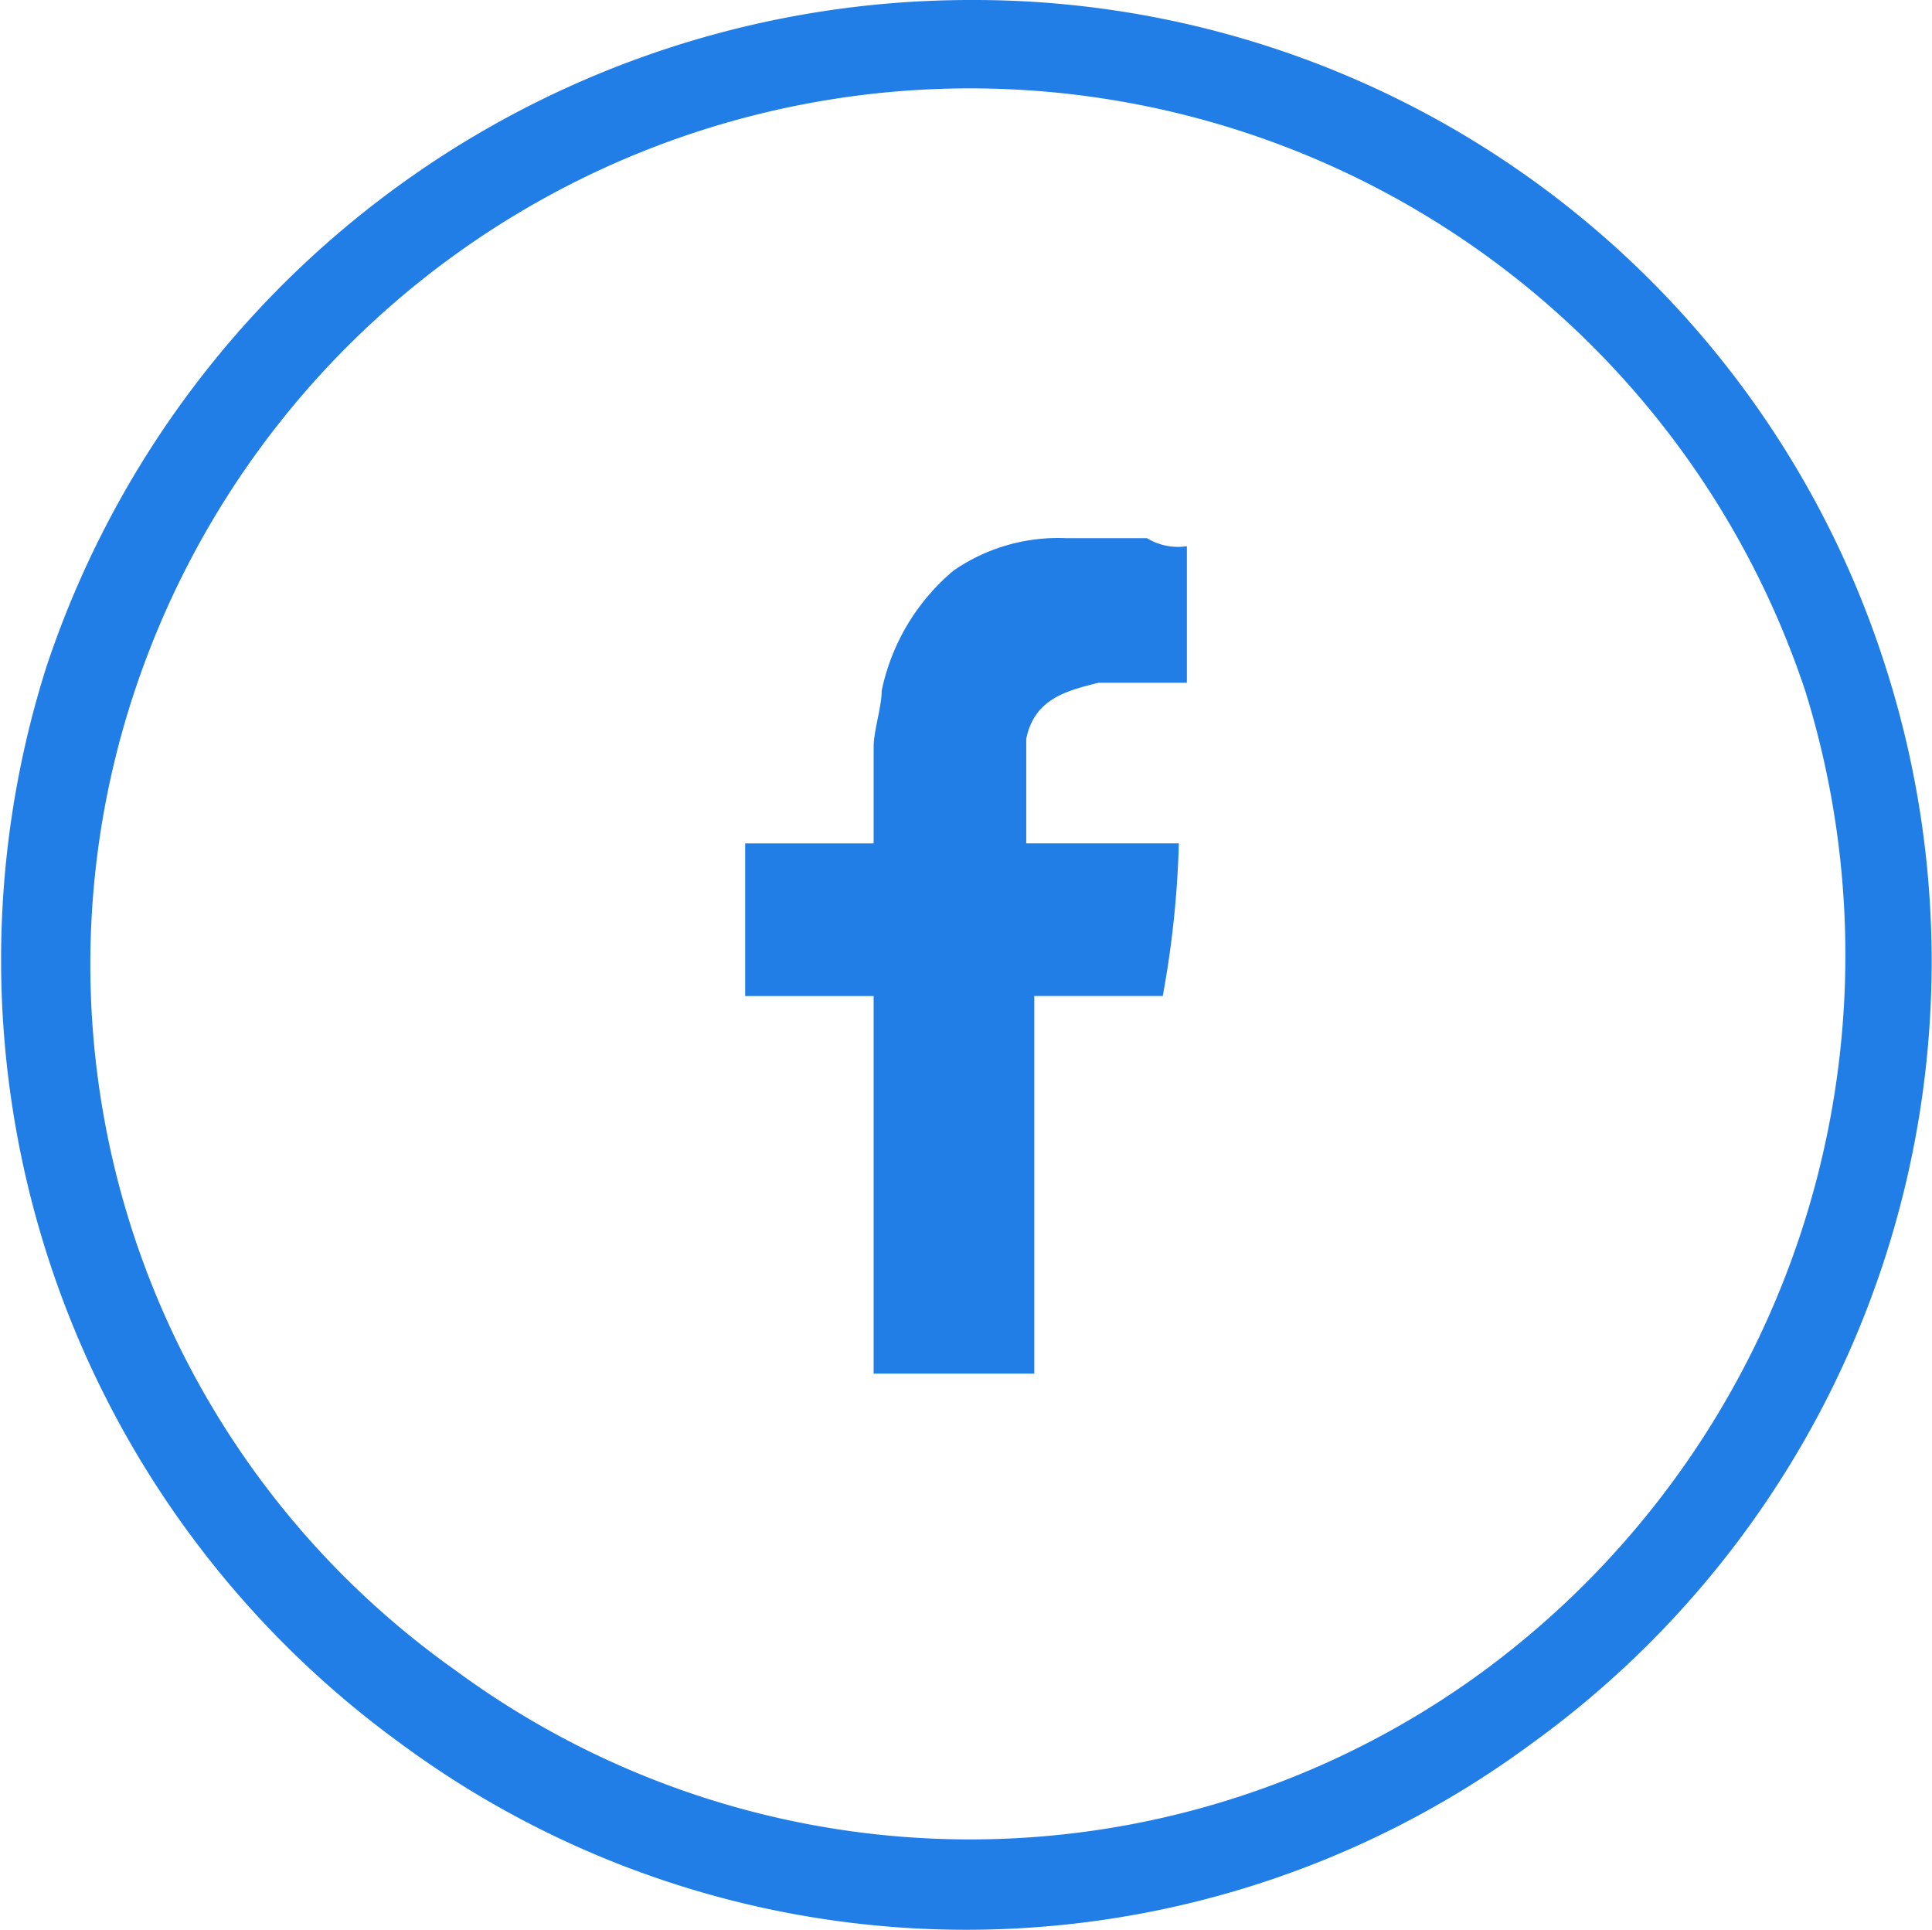 <svg xmlns="http://www.w3.org/2000/svg" viewBox="0 0 38.678 38.627">
  <defs>
    <style>
      .cls-1, .cls-2 {
        fill: #217EE6;
      }

      .cls-2 {
        fill-rule: evenodd;
      }
    </style>
  </defs>
  <g id="Groupe_1502" data-name="Groupe 1502" transform="translate(0 0)">
    <g id="Groupe_11" data-name="Groupe 11" transform="translate(0)">
      <path id="Tracé_52" data-name="Tracé 52" class="cls-1" d="M37.67,13.345A19.307,19.307,0,0,1,30.6,34.889a19.054,19.054,0,0,1-22.67,0A19.387,19.387,0,0,1,.852,13.345,19.5,19.5,0,0,1,19.341,0,19.154,19.154,0,0,1,37.67,13.345ZM19.341,1.769A17.622,17.622,0,0,0,2.62,13.827,17.312,17.312,0,0,0,9.051,33.442a17.368,17.368,0,0,0,20.58,0,17.8,17.8,0,0,0,6.431-19.615A17.622,17.622,0,0,0,19.341,1.769Z" transform="translate(0.078 0)"/>
    </g>
    <path id="Tracé_53" data-name="Tracé 53" class="cls-2" d="M16.274,9.594h1.769V6.861a1.2,1.2,0,0,1-.8-.161H15.631a3.691,3.691,0,0,0-2.251.643,4.266,4.266,0,0,0-1.447,2.412c0,.322-.161.8-.161,1.125V12.81H9.2v3.055h2.572v7.557h3.216V15.864H17.56a19.7,19.7,0,0,0,.322-3.055H14.827v-2.09C14.988,9.916,15.631,9.755,16.274,9.594Z" transform="translate(5.718 4.072)"/>
  </g>
</svg>
